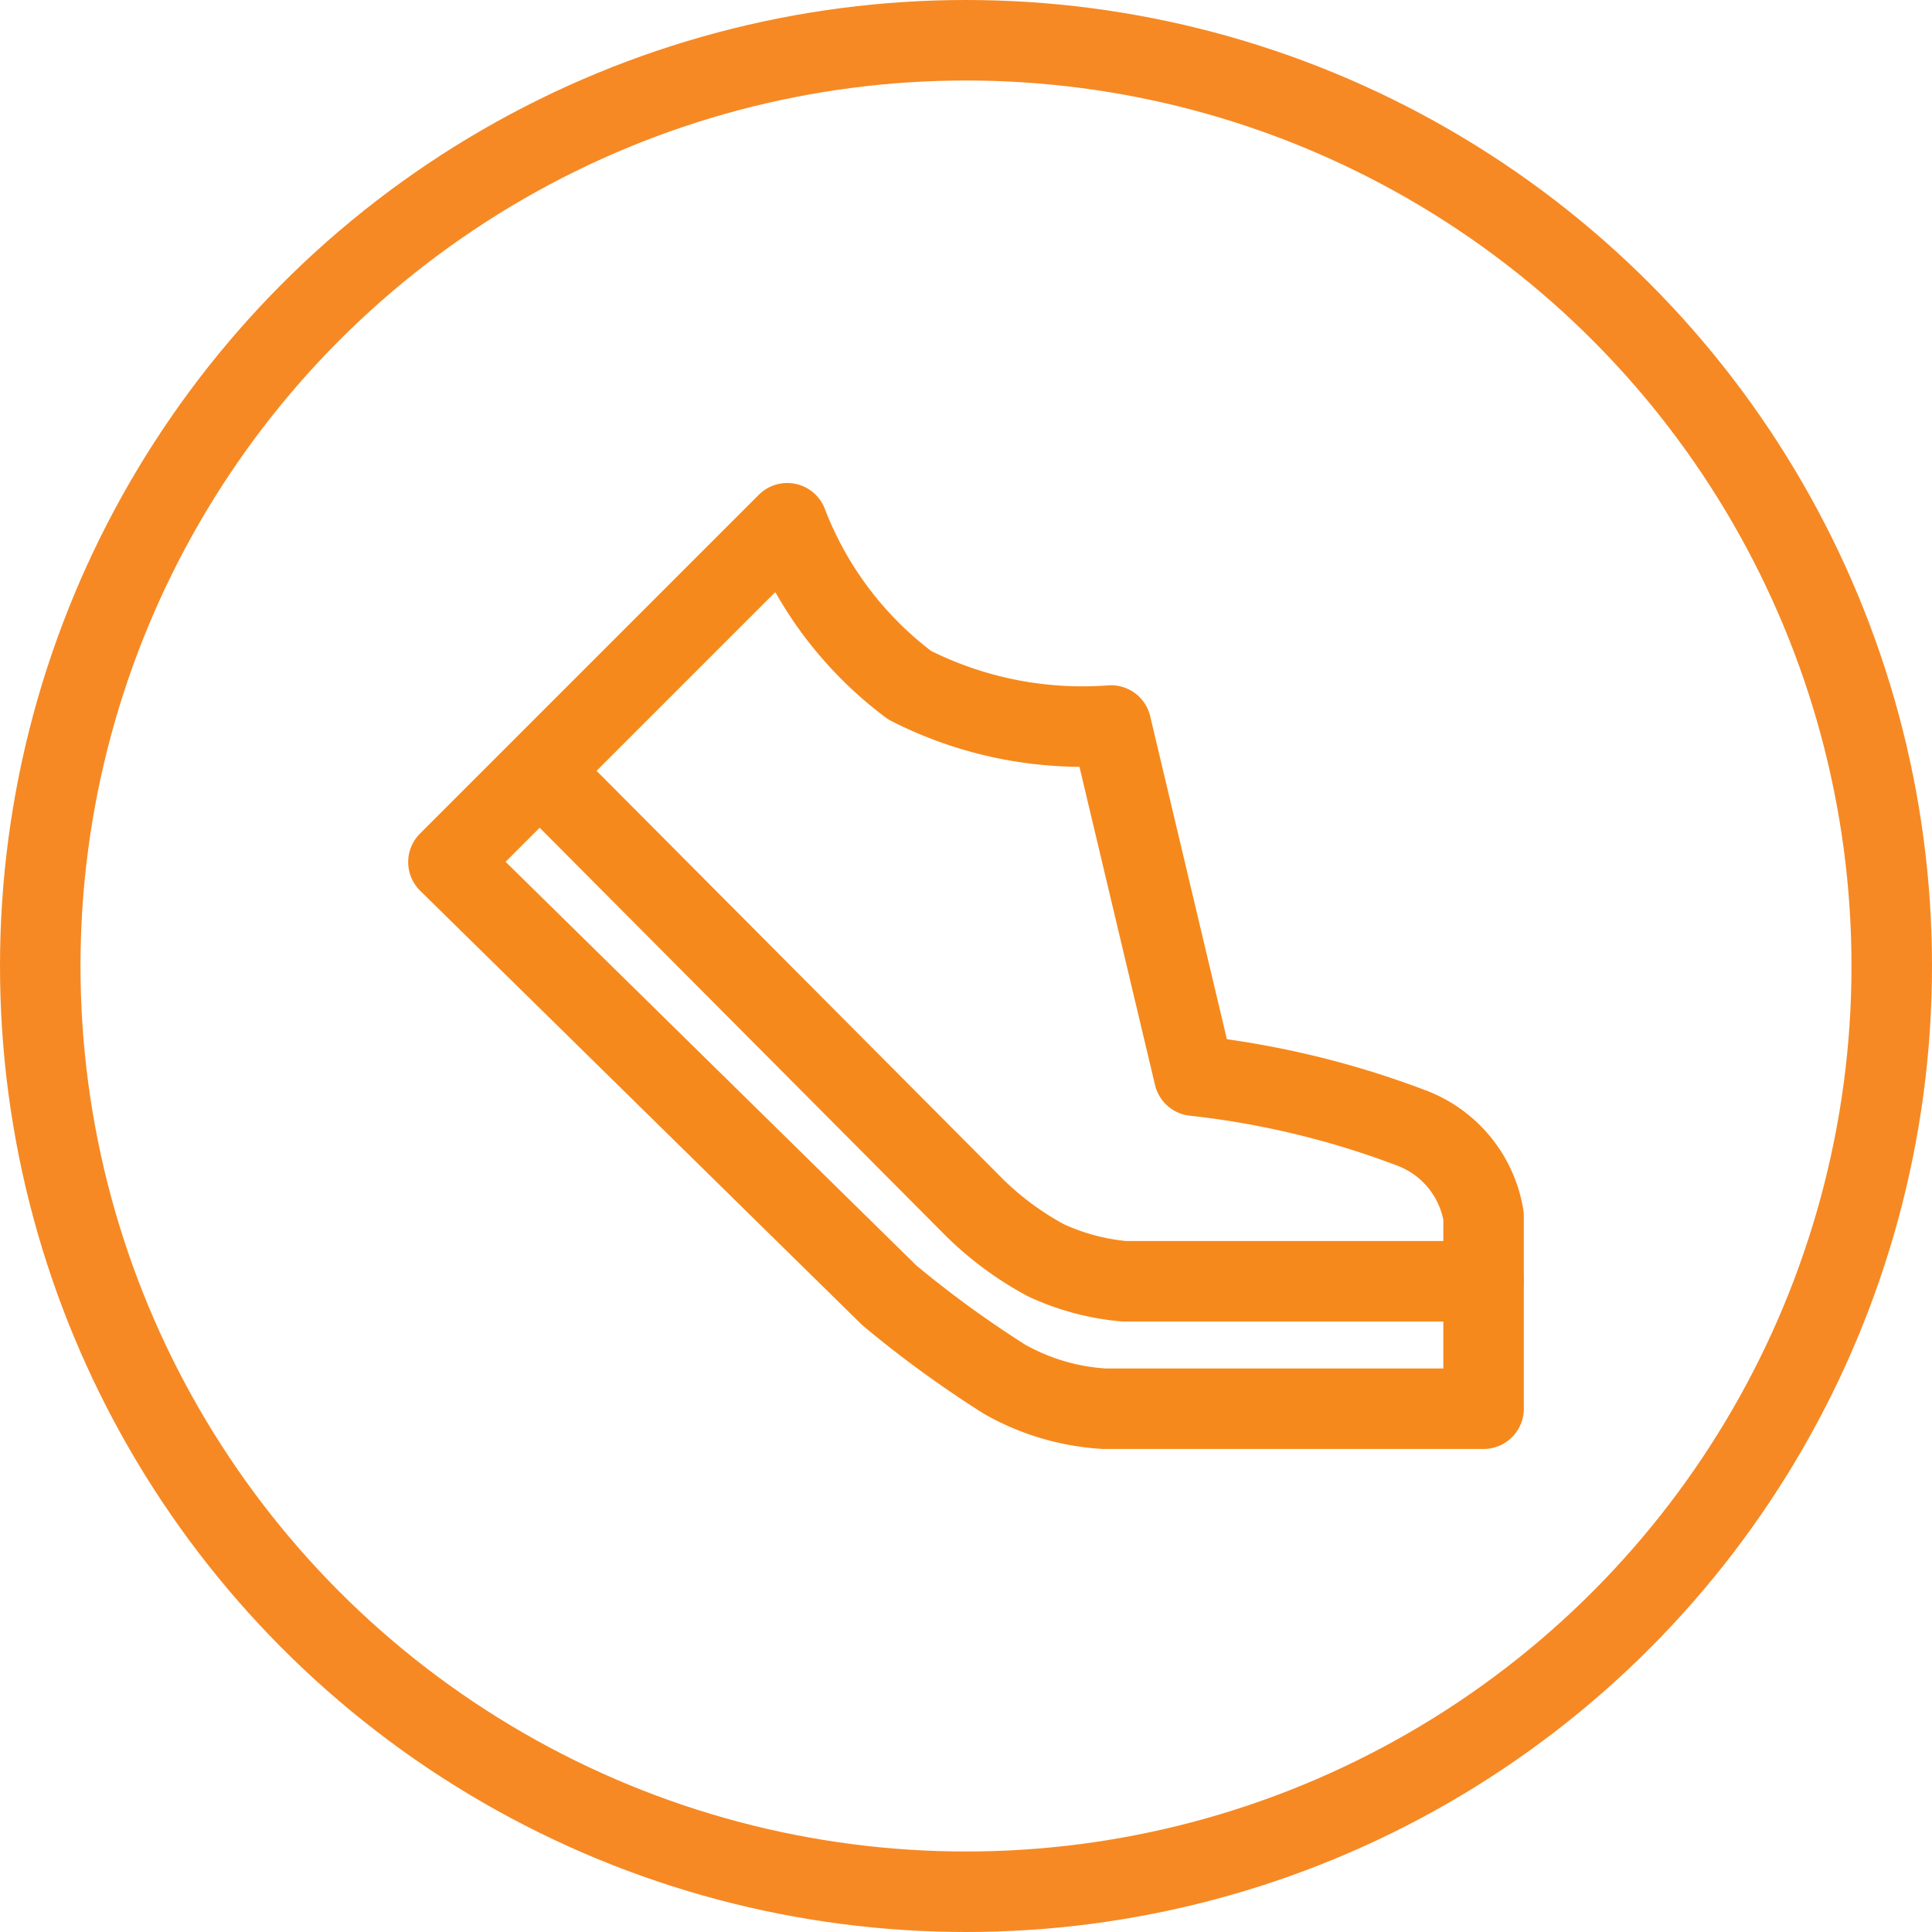 <svg xmlns="http://www.w3.org/2000/svg" width="48" height="48" viewBox="0 0 48 48">
  <g id="Raggruppa_57" data-name="Raggruppa 57" transform="translate(-1046 -240)">
    <g id="Raggruppa_8227" data-name="Raggruppa 8227" transform="translate(164.859 -6000.222)">
      <path id="Tracciato_5377" data-name="Tracciato 5377" d="M12282.7,6253.222l-8.418,8.418,10.953,10.763a26.962,26.962,0,0,0,2.865,2.086,5.7,5.7,0,0,0,2.476.732H12300v-4.784a2.825,2.825,0,0,0-1.838-2.208,21.908,21.908,0,0,0-5.352-1.282l-2.066-8.7a9.463,9.463,0,0,1-5-1A9.082,9.082,0,0,1,12282.7,6253.222Z" transform="translate(-11382)" fill="rgba(0,0,0,0)" stroke="#f6891c" stroke-linecap="round" stroke-linejoin="round" stroke-width="2"/>
      <path id="Tracciato_5378" data-name="Tracciato 5378" d="M12371.556,6278.491l10.528,10.579a7.809,7.809,0,0,0,1.768,1.3,5.879,5.879,0,0,0,1.941.52h8.925" transform="translate(-11476.722 -18.835)" fill="rgba(0,0,0,0)" stroke="#f6891c" stroke-linecap="round" stroke-linejoin="round" stroke-width="2"/>
    </g>
    <g id="Ellisse_57" data-name="Ellisse 57" transform="translate(1046 240)" fill="none" stroke="#f68924" stroke-width="2">
      <circle cx="24" cy="24" r="24" stroke="none"/>
      <circle cx="24" cy="24" r="23" fill="none"/>
    </g>
  </g>
</svg>
